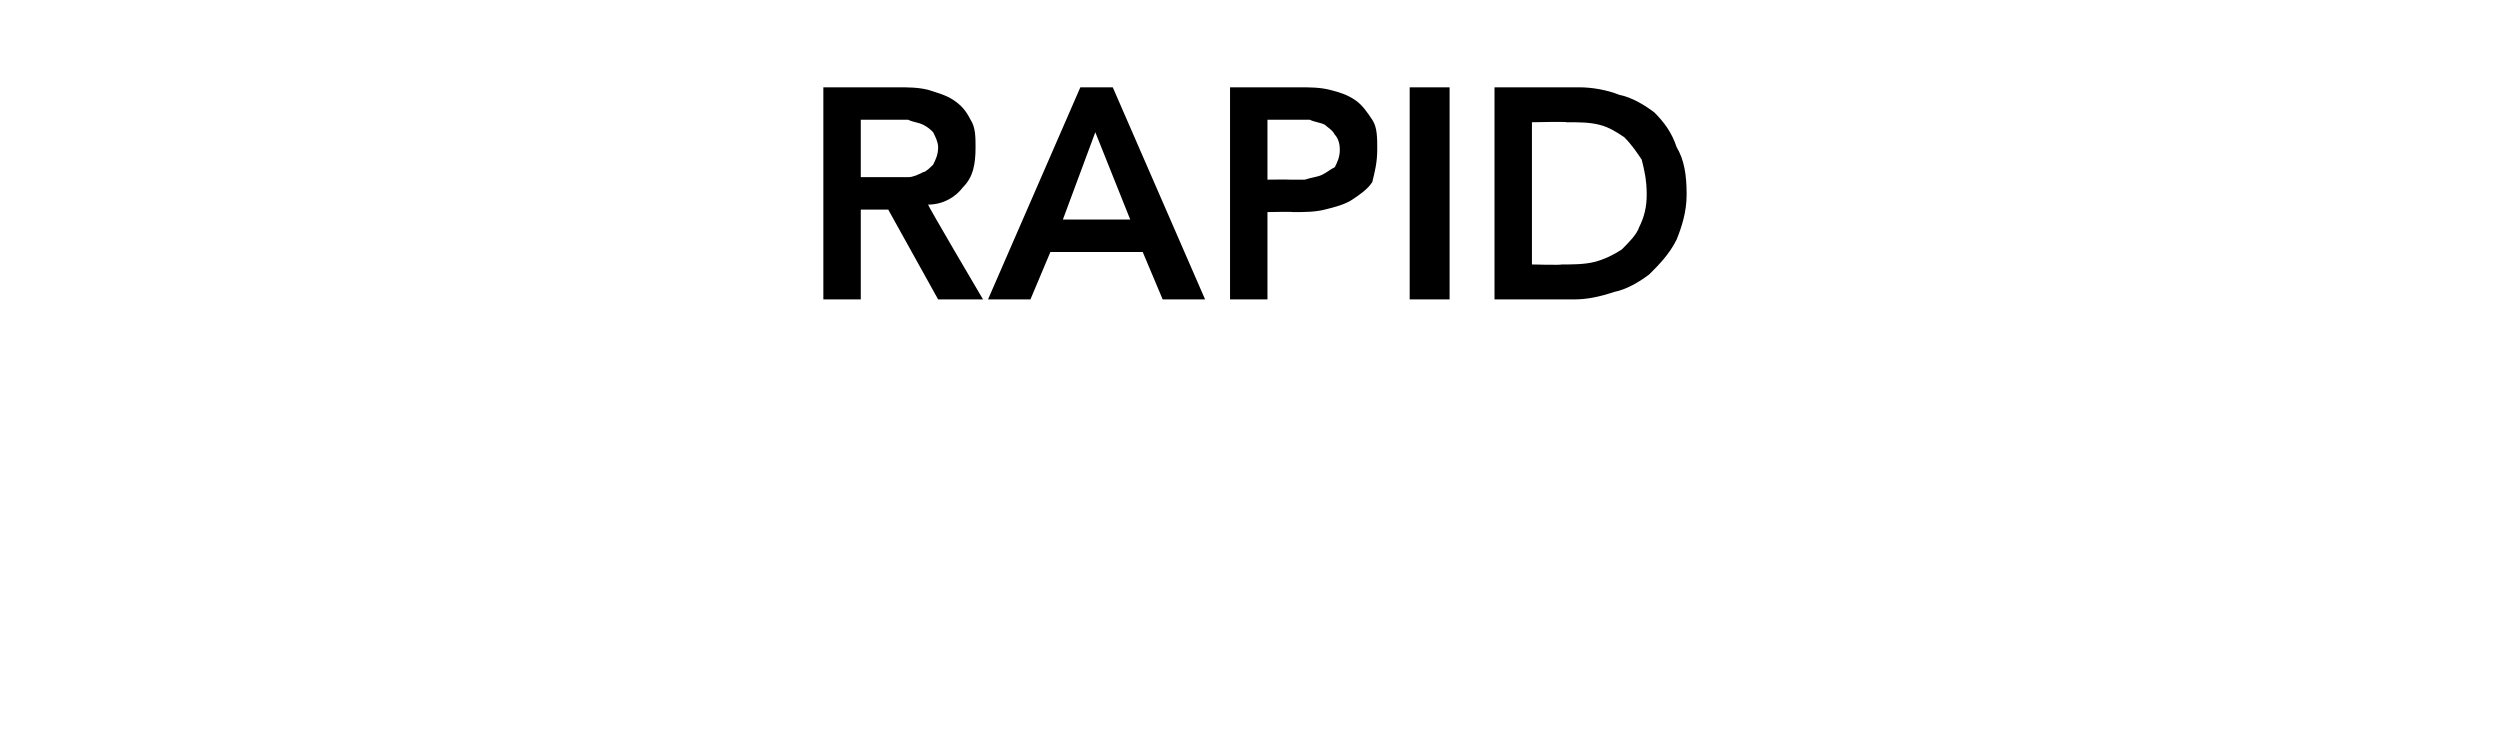 <?xml version="1.0" standalone="no"?><!DOCTYPE svg PUBLIC "-//W3C//DTD SVG 1.1//EN" "http://www.w3.org/Graphics/SVG/1.1/DTD/svg11.dtd"><svg xmlns="http://www.w3.org/2000/svg" version="1.1" width="100.2px" height="29.9px" viewBox="0 0 100.2 29.9"><desc>RAPID</desc><defs/><g id="Polygon26533"><path d="m33 3.5h3c.4 0 .8 0 1.2.1c.3.1.7.2 1 .4c.3.2.5.4.7.8c.2.3.2.7.2 1.1c0 .7-.1 1.2-.5 1.6c-.3.4-.8.7-1.4.7c-.02.04 2.2 3.8 2.2 3.8h-1.8l-2-3.6h-1.1v3.6H33V3.5zm2.7 3.6h.7c.2 0 .4-.1.6-.2c.1 0 .3-.2.4-.3c.1-.2.2-.4.2-.7c0-.2-.1-.4-.2-.6c-.1-.1-.2-.2-.4-.3c-.2-.1-.4-.1-.6-.2h-1.9v2.3h1.2zm7.6-3.6h1.3l3.7 8.5h-1.7l-.8-1.9h-3.7l-.8 1.9h-1.7l3.7-8.5zm2 5.3l-1.4-3.5l-1.3 3.5h2.7zm4-5.3h2.8c.4 0 .8 0 1.2.1c.4.1.7.2 1 .4c.3.2.5.5.7.8c.2.3.2.7.2 1.2c0 .5-.1.9-.2 1.3c-.2.3-.5.5-.8.7c-.3.2-.7.3-1.1.4c-.4.1-.8.1-1.3.1c.04-.02-1 0-1 0v3.5h-1.5V3.5zm2.4 3.7h.6c.3-.1.5-.1.7-.2c.2-.1.3-.2.5-.3c.1-.2.2-.4.2-.7c0-.3-.1-.5-.2-.6c-.1-.2-.3-.3-.4-.4c-.2-.1-.4-.1-.6-.2h-1.7v2.4s.87-.01.9 0zm4.8-3.7h1.6v8.5h-1.6V3.5zm3.4 0h3.4c.5 0 1.1.1 1.6.3c.5.1 1 .4 1.4.7c.4.4.7.8.9 1.4c.3.5.4 1.1.4 1.9c0 .7-.2 1.3-.4 1.8c-.3.6-.7 1-1.1 1.4c-.4.3-.9.6-1.4.7c-.6.2-1.1.3-1.6.3h-3.2V3.5zm2.7 7.1c.4 0 .9 0 1.3-.1c.4-.1.8-.3 1.1-.5c.3-.3.6-.6.7-.9c.2-.4.3-.8.3-1.3c0-.6-.1-1-.2-1.4c-.2-.3-.4-.6-.7-.9c-.3-.2-.6-.4-1-.5c-.4-.1-.8-.1-1.3-.1c.01-.03-1.4 0-1.4 0v5.7s1.16.03 1.2 0z" stroke="none" fill="#000"/></g></svg>